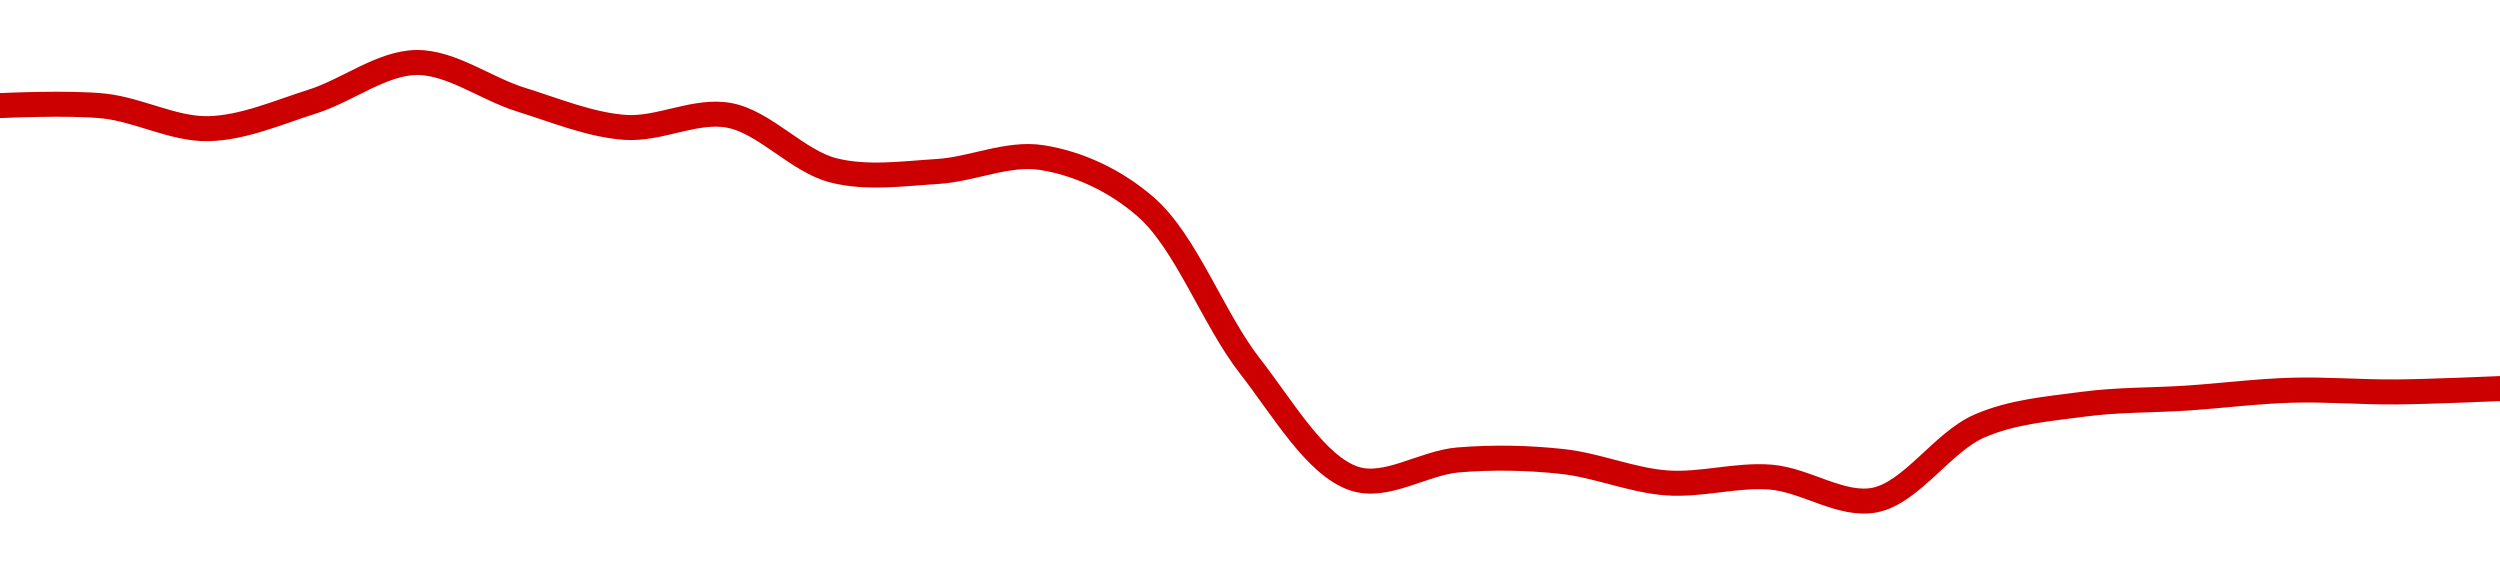 <!-- series1d: [3134.51,3134.25,3120.78,3136.94,3160.19,3138.09,3121.54,3128.7,3095.94,3095.26,3103.56,3074.1,2979.29,2912.29,2923.42,2922.47,2909.72,2913.16,2899.53,2943.54,2956.6,2960.28,2964.94,2963.91,2965.92] -->

<svg width="200" height="45" viewBox="0 0 200 45" xmlns="http://www.w3.org/2000/svg">
  <defs>
    <linearGradient id="grad-area" x1="0" y1="0" x2="0" y2="1">
      <stop offset="0%" stop-color="rgba(255,82,82,.2)" />
      <stop offset="100%" stop-color="rgba(0,0,0,0)" />
    </linearGradient>
  </defs>

  <path d="M0,8.448C0,8.448,5.571,8.181,8.333,8.483C11.127,8.789,13.896,10.349,16.667,10.292C19.451,10.235,22.245,8.994,25,8.122C27.801,7.235,30.551,5.023,33.333,5C36.107,4.977,38.871,7.099,41.667,7.967C44.427,8.825,47.203,9.986,50,10.19C52.759,10.391,55.632,8.722,58.333,9.228C61.197,9.765,63.798,12.9,66.667,13.627C69.364,14.311,72.228,13.888,75,13.718C77.784,13.548,80.617,12.179,83.333,12.604C86.179,13.049,89.158,14.372,91.667,16.56C94.888,19.369,97.056,25.523,100,29.29C102.643,32.673,105.247,37.253,108.333,38.287C110.898,39.145,113.878,37.019,116.667,36.792C119.434,36.567,122.236,36.617,125,36.92C127.792,37.225,130.542,38.426,133.333,38.632C136.098,38.836,138.904,37.947,141.667,38.17C144.46,38.395,147.336,40.541,150,40C152.915,39.408,155.417,35.365,158.333,34.091C160.996,32.927,163.875,32.711,166.667,32.337C169.431,31.966,172.223,32.029,175,31.843C177.779,31.656,180.554,31.298,183.333,31.217C186.109,31.136,188.889,31.377,191.667,31.355C194.445,31.333,200,31.086,200,31.086"
        fill="none"
        stroke="#CC0000"
        stroke-width="2"
        stroke-linejoin="round"
        stroke-linecap="round"
        />
</svg>